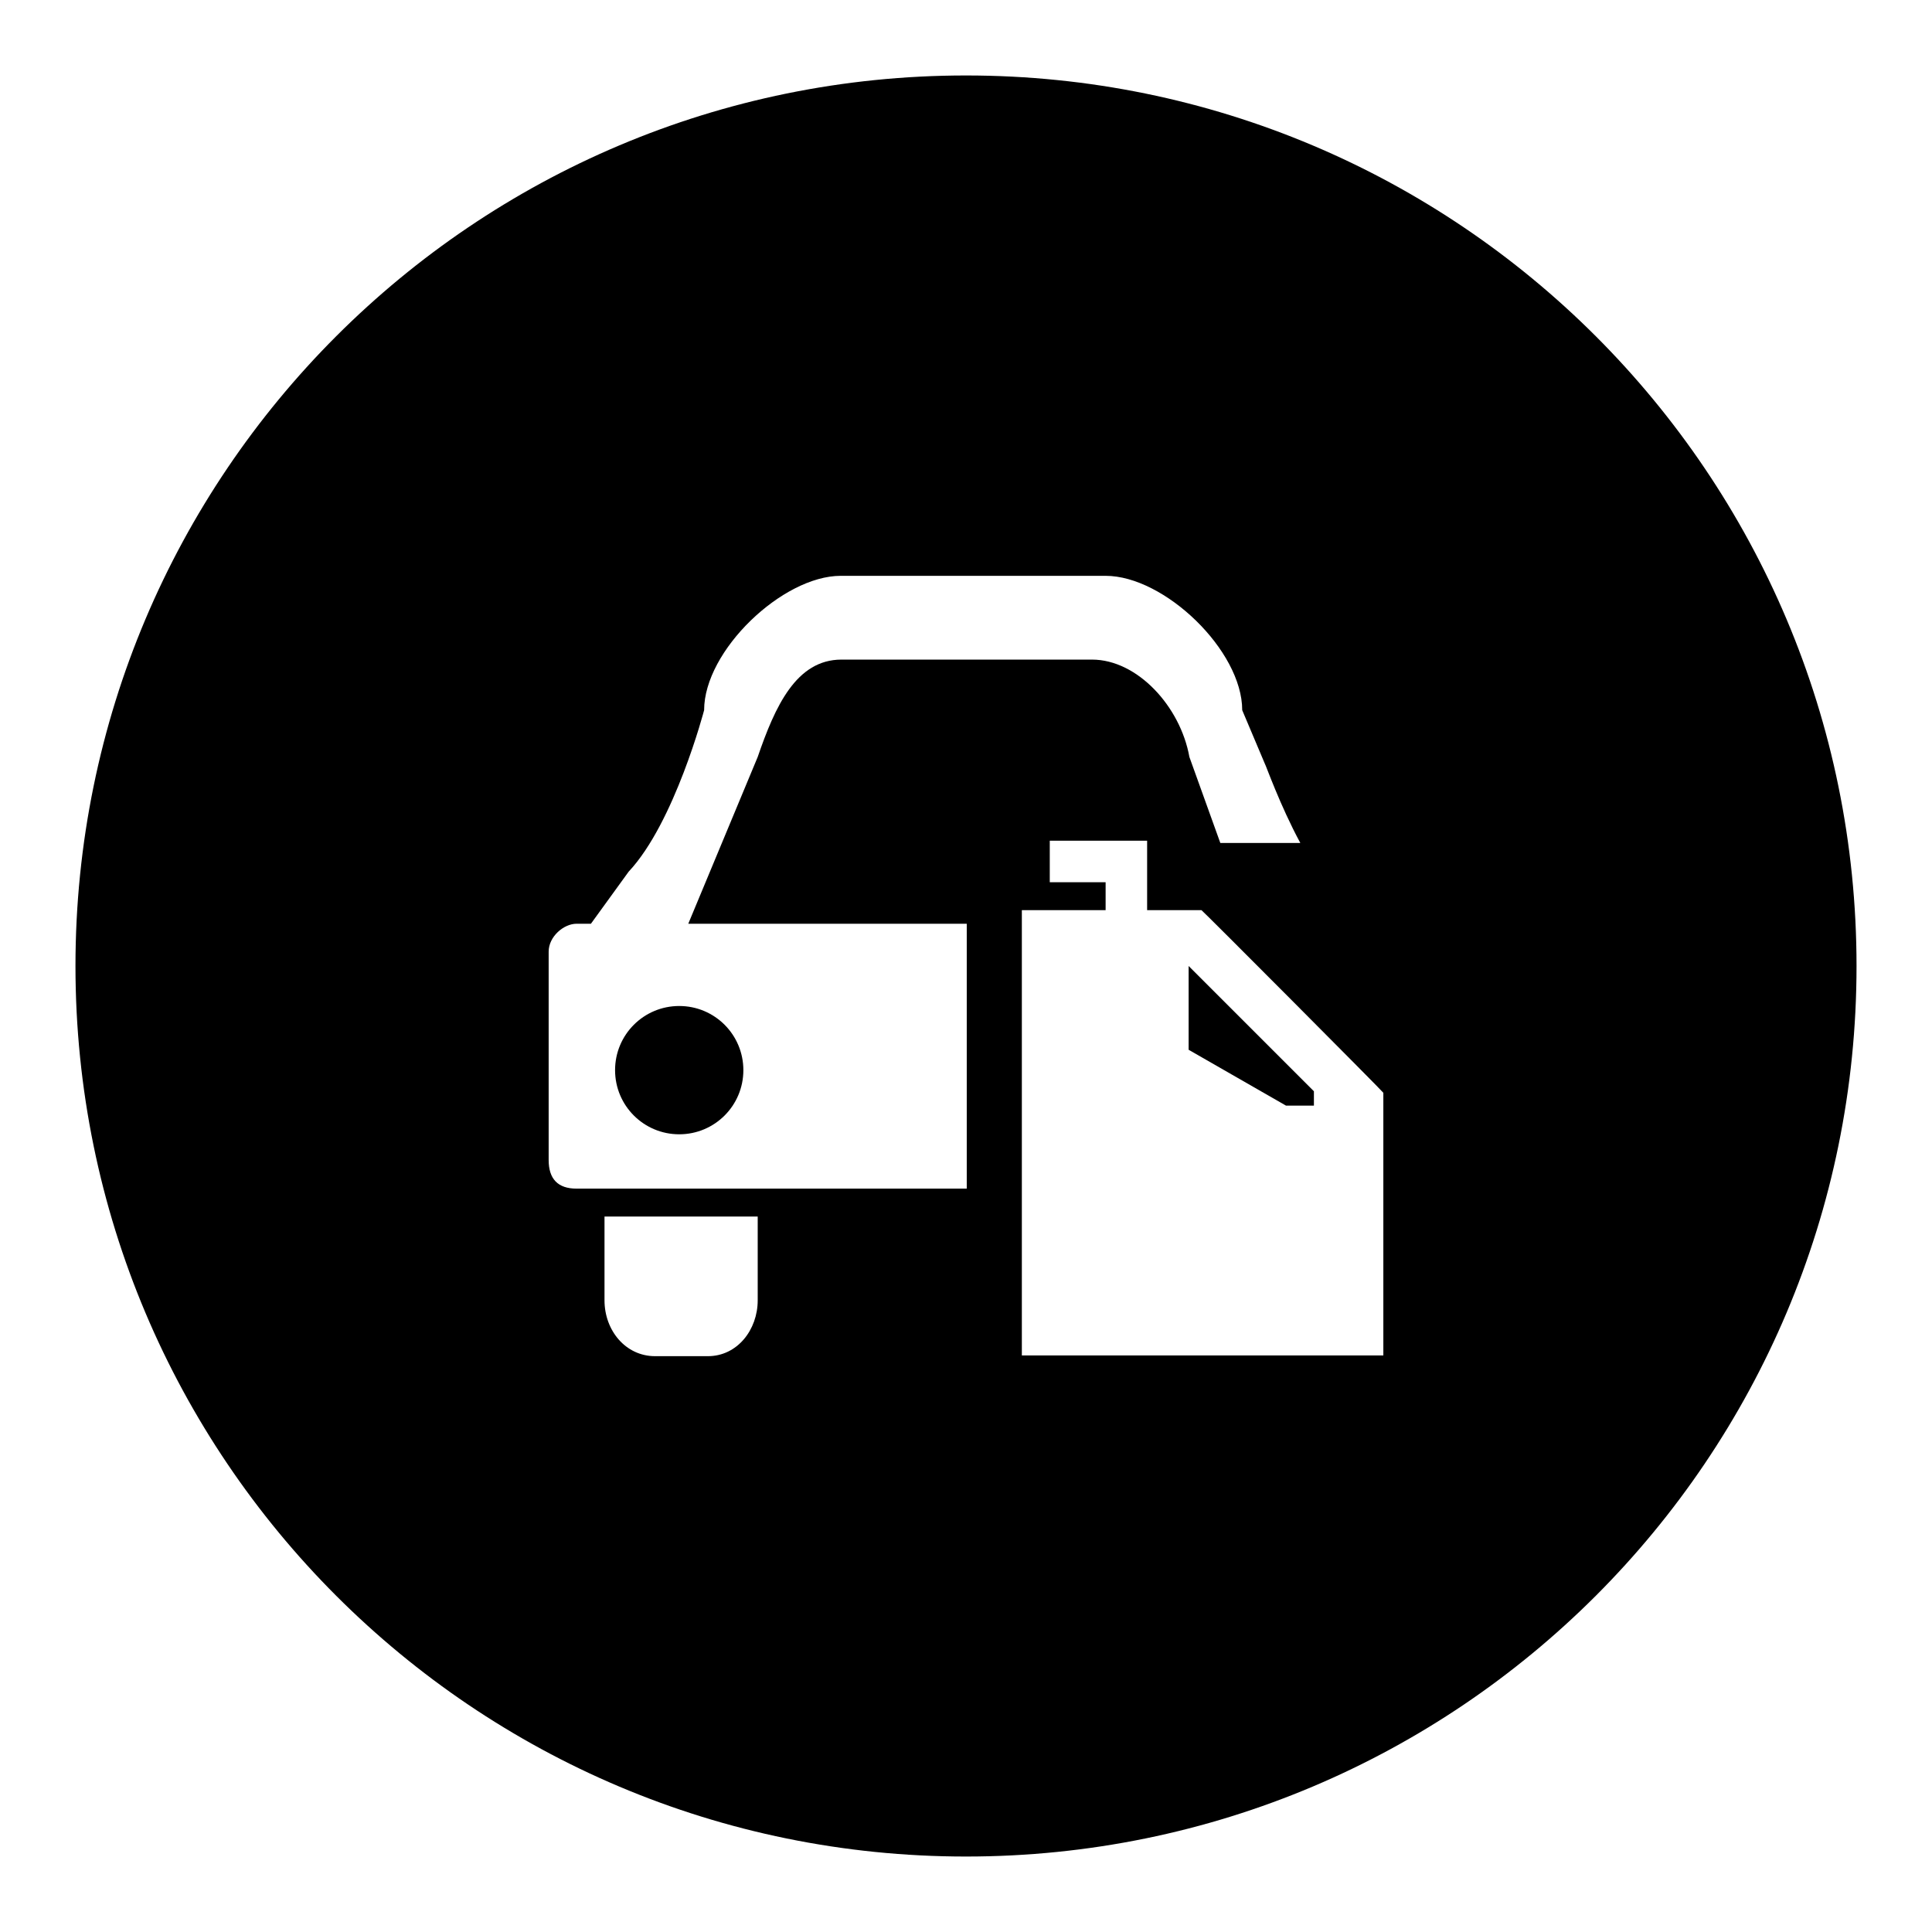 <?xml version="1.0" encoding="utf-8"?>
<!-- Svg Vector Icons : http://www.onlinewebfonts.com/icon -->
<!DOCTYPE svg PUBLIC "-//W3C//DTD SVG 1.1//EN" "http://www.w3.org/Graphics/SVG/1.1/DTD/svg11.dtd">
<svg version="1.1" xmlns="http://www.w3.org/2000/svg" xmlns:xlink="http://www.w3.org/1999/xlink" x="0px" y="0px" viewBox="0 0 256 256" enable-background="new 0 0 256 256" xml:space="preserve">
<g><g><path fill="#000000" d="M157.5,139.1l12.9,7.4h3.7v-1.9L157.5,128V139.1z"/><path fill="#000000" d="M128,10C62.8,10,10,62.8,10,128c0,65.2,52.8,118,118,118c65.2,0,118-52.8,118-118C246,62.8,193.2,10,128,10z M100.4,172.3c0,3.9-2.7,7.4-6.6,7.4h-7c-3.9,0-6.7-3.4-6.7-7.4v-11.1c0,0,20.3,0,20.3,0V172.3z M128,157.5H76.4c-2.5,0-3.7-1.3-3.7-3.8v-27.6c0-2,2-3.7,3.7-3.7h1.9l5-6.9c6.1-6.5,10-21.4,10-21.4c0-7.9,10.4-17.8,18.1-17.8h35.1c7.8,0,18.1,9.9,18.1,17.8l3,7.1c0.1,0.1,2,5.5,4.7,10.5h-10.6l-4.1-11.4c-1.2-6.7-6.9-12.9-12.9-12.9h-33.2c-6,0-8.8,6.2-11.1,12.9l-9.2,22.1c0,0,36,0,36.9,0V157.5z M183.3,179.6h-47.9v-59c0,0,4.6,0,11.1,0v-3.7h-7.4v-5.5h7.4h5.5v5.5v3.7c2.3,0,4.8,0,7.2,0c0.1,0,24.1,24.1,24.1,24.2C183.3,163.8,183.3,179.6,183.3,179.6z"/><path fill="#000000" d="M81.5,141.8c0,4.7,3.8,8.5,8.5,8.5c4.7,0,8.5-3.8,8.5-8.5s-3.8-8.5-8.5-8.5C85.3,133.3,81.5,137.1,81.5,141.8z"/></g></g>
</svg>
